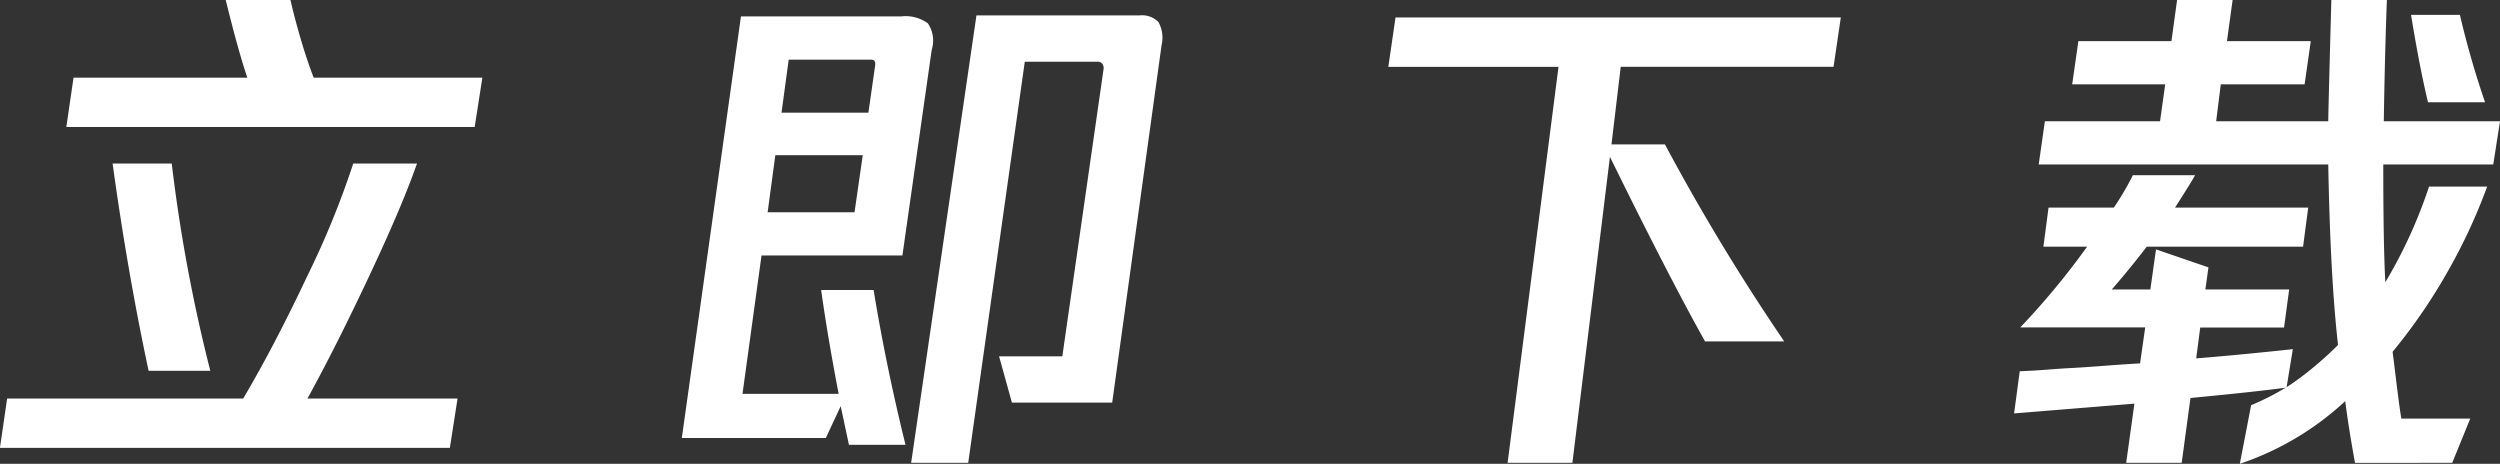 <svg xmlns="http://www.w3.org/2000/svg" width="155.584" height="28.864" viewBox="0 0 155.584 28.864">
  <rect x="0" y="0" width="155.584" height="28.864" fill="#333333" stroke="none"/>
  <path id="路径_1126" data-name="路径 1126" d="M-58.656-19.744h10.5l-.48,3.072H-74.048l.448-3.072h10.816q-.576-1.7-1.344-4.832H-60.1q.224.992.608,2.32T-58.656-19.744Zm6.432,5.344q-.928,2.656-2.992,7.04T-59.04.224H-49.7l-.48,3.072h-28l.448-3.072H-63.04q1.952-3.3,4.016-7.68A53.909,53.909,0,0,0-56.192-14.4Zm-15.264,0a99.7,99.7,0,0,0,2.4,12.9h-3.84q-1.312-6.144-2.24-12.9Zm60.224-9.216A1.419,1.419,0,0,1-6.08-23.2a2.012,2.012,0,0,1,.192,1.44L-8.96.48H-15.2L-16-2.4h3.936L-9.5-20.256a.451.451,0,0,0-.064-.336.356.356,0,0,0-.32-.144H-14.4l-3.52,24.96h-3.552l4.064-27.84ZM-27.072-6.528h3.264q.768,4.7,1.984,9.632h-3.52L-25.856.7l-.928,1.984h-8.96l3.68-26.24h9.984a2.351,2.351,0,0,1,1.648.432,1.917,1.917,0,0,1,.24,1.648l-1.824,12.8h-8.768L-31.968-.064h5.984Q-26.688-3.744-27.072-6.528Zm3.1-14.336h-5.12l-.448,3.3h5.408l.416-2.912Q-23.648-20.864-23.968-20.864Zm-6.432,9.5h5.408l.512-3.552h-5.44Zm66.336-9.056H22.688l-.576,4.832H25.44A133.533,133.533,0,0,0,32.864-3.328H27.936q-2.24-4-5.92-11.488L19.68,4.224H15.648l3.168-24.64H8.224l.448-3.072H36.384Zm41.056,6.08H70.144q0,5.024.128,7.328a29.928,29.928,0,0,0,2.72-5.952h3.616A34.889,34.889,0,0,1,74.1-7.584a34.546,34.546,0,0,1-3.376,4.9q.032.224.224,1.808t.32,2.352h4.288l-1.12,2.752H68.384q-.416-2.3-.608-3.84a18.124,18.124,0,0,1-6.56,3.9L61.92.64A15.643,15.643,0,0,0,64.064-.448q-1.888.256-5.92.64L57.6,4.224H54.144l.512-3.68-7.488.608.352-2.624q.864-.032,1.712-.1t1.488-.1q.64-.032,2.128-.144t2.16-.144l.32-2.24H47.552a46.921,46.921,0,0,0,4.16-5.024h-2.72l.32-2.432h4.064a17.209,17.209,0,0,0,1.184-2.016h3.872q-.224.416-1.248,2.016h8.288l-.32,2.432H55.424Q54.336-7.808,53.248-6.56h2.4L56-9.056l3.264,1.12L59.072-6.56h5.216l-.32,2.368H58.752L58.5-2.272q2.784-.224,6.016-.576L64.128-.48A16.638,16.638,0,0,0,65.776-1.7q.848-.7,1.552-1.408-.48-4.224-.608-11.232H48.7l.384-2.688h7.168l.32-2.3H50.784l.384-2.688H56.96l.352-2.56h3.456l-.352,2.56h5.216l-.384,2.688H60.032l-.288,2.3H66.72q0-.512.192-7.552h3.456q-.128,3.424-.192,7.552h7.232Zm-.512-3.872H72.928q-.512-2.112-1.056-5.44h3.04A56.028,56.028,0,0,0,76.48-18.208Z" transform="translate(78.176 24.576)" fill="#fff"/>
</svg>
